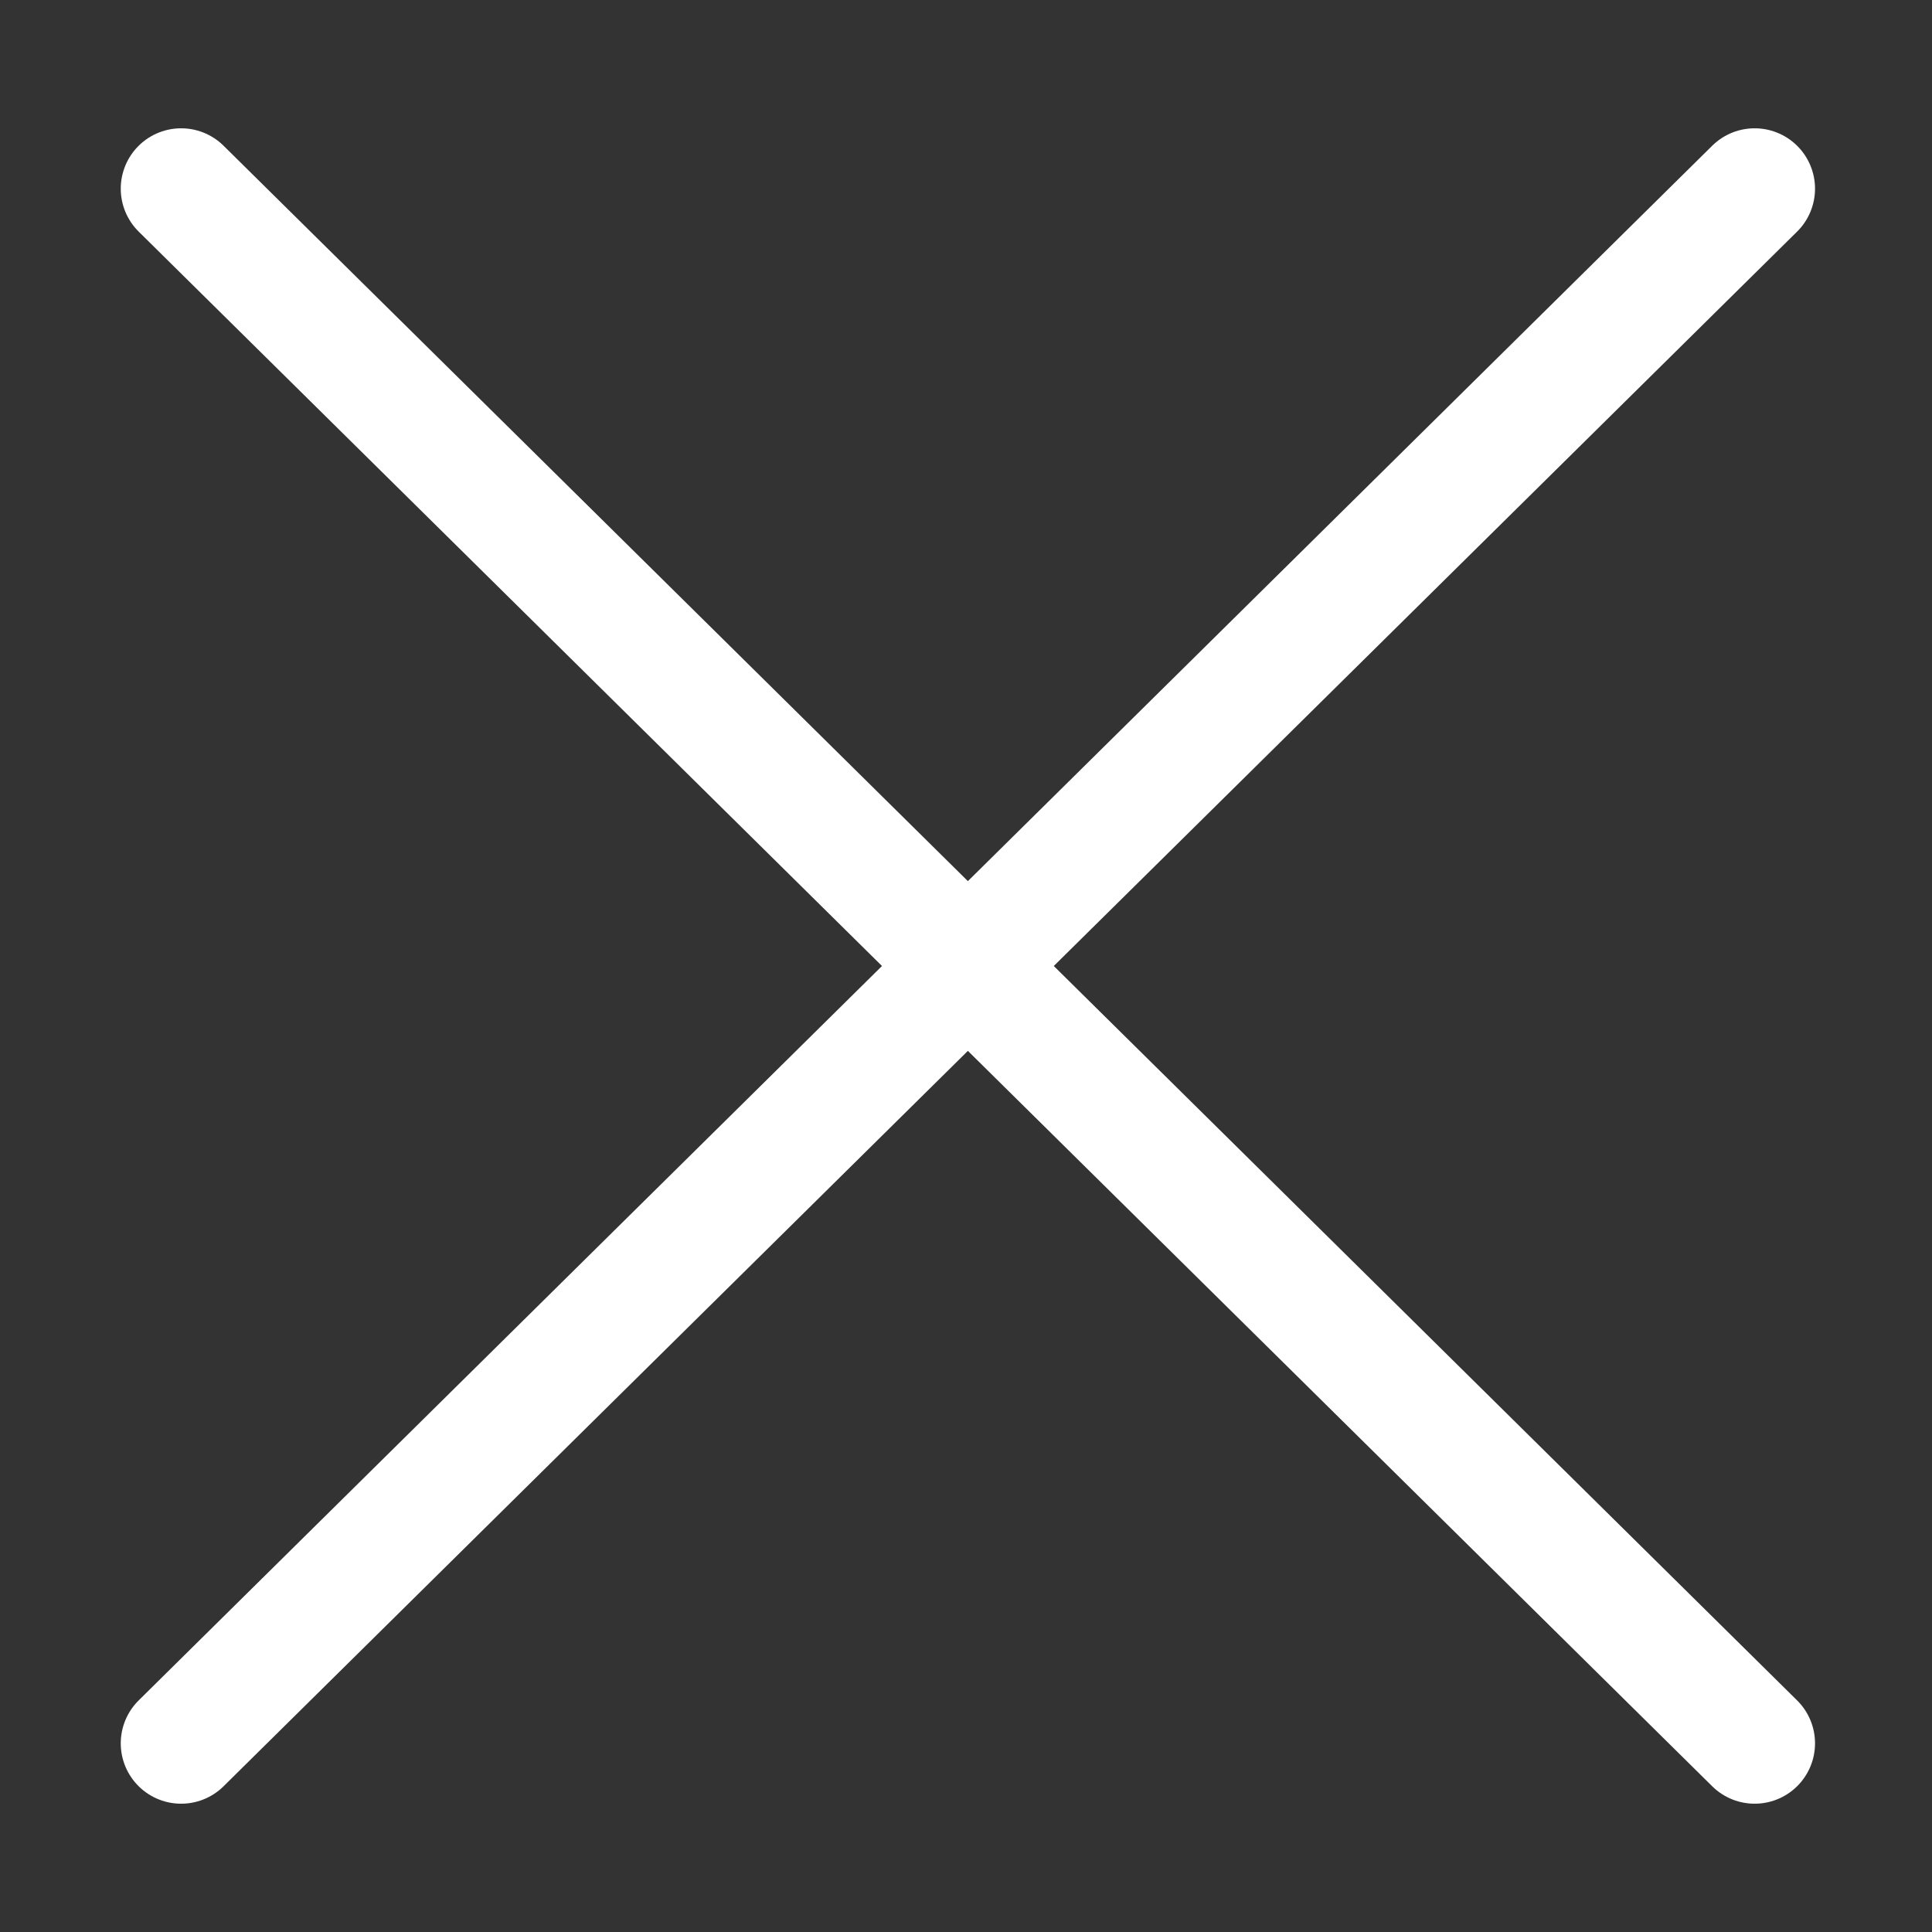 <?xml version="1.0" encoding="UTF-8"?> <svg xmlns="http://www.w3.org/2000/svg" width="512" height="512" viewBox="0 0 512 512" fill="none"><rect x="0" y="0" width="512" height="512" fill="#333333" stroke="none"/><path d="M48 462L465 50M465 462L48 50" stroke="white" stroke-width="32" stroke-linecap="round" stroke-linejoin="round"></path></svg> 